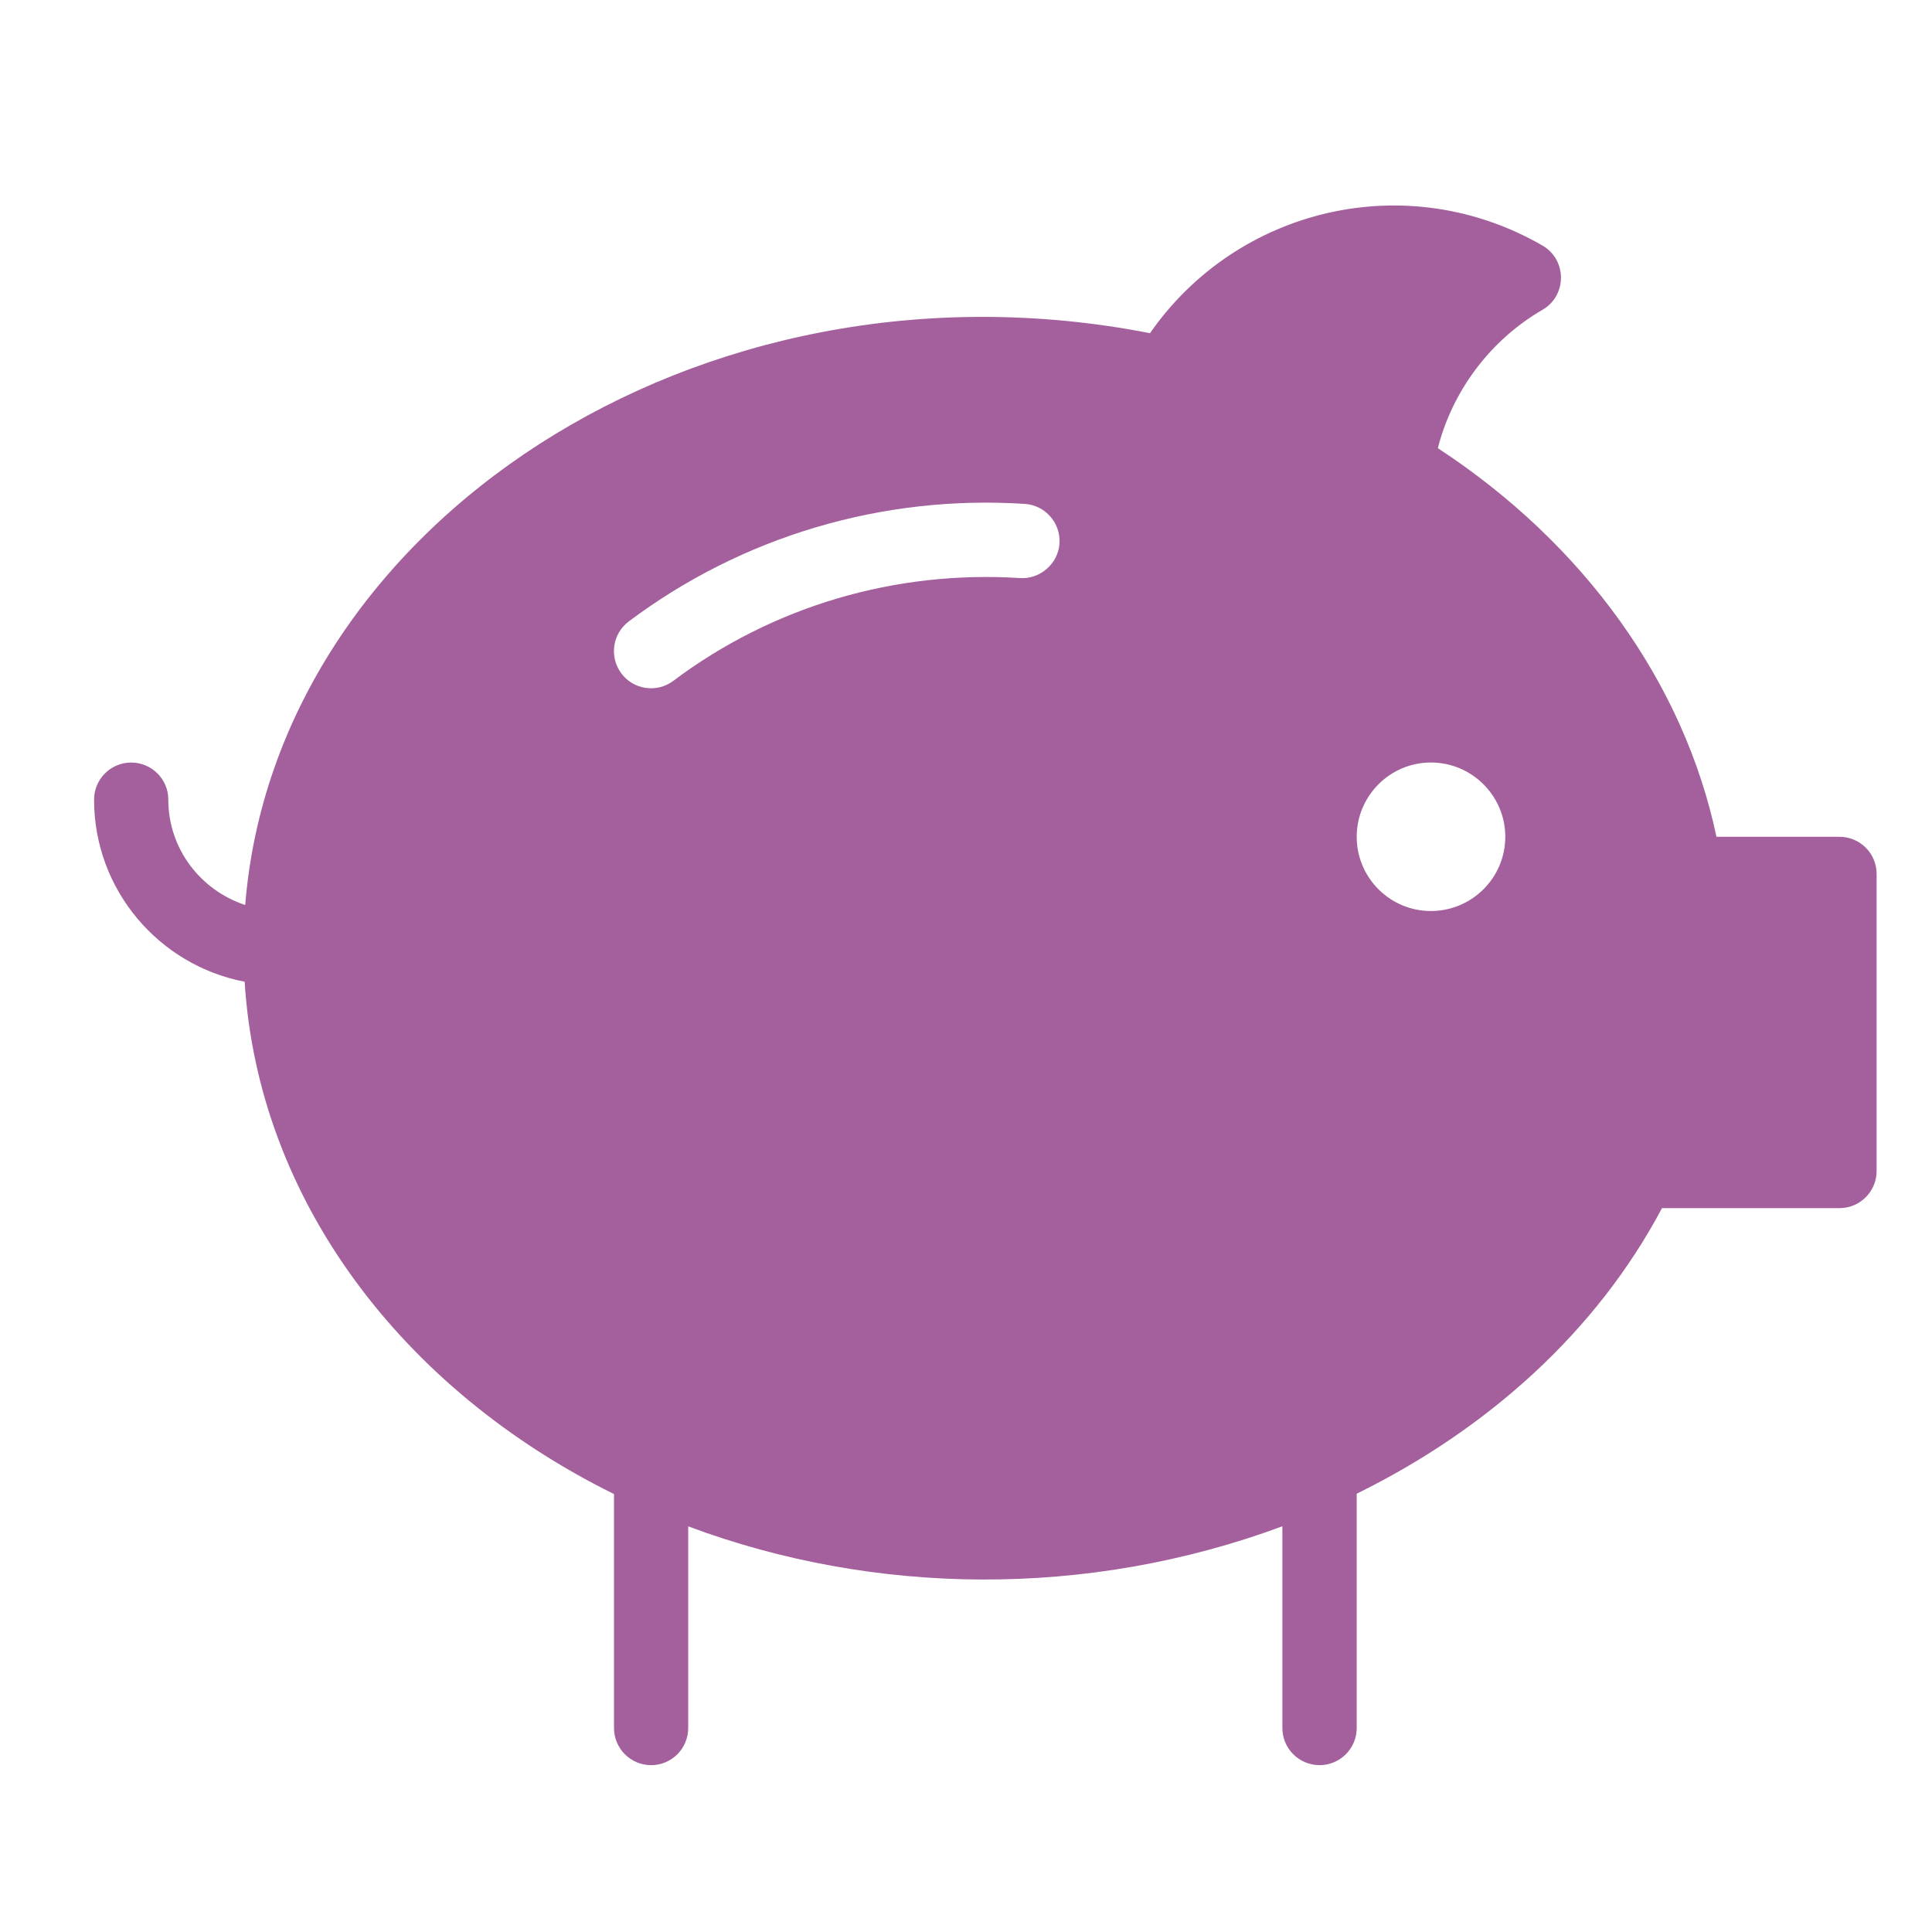 <?xml version="1.0" encoding="utf-8"?>
<!-- Generator: Adobe Illustrator 16.0.4, SVG Export Plug-In . SVG Version: 6.00 Build 0)  -->
<!DOCTYPE svg PUBLIC "-//W3C//DTD SVG 1.1//EN" "http://www.w3.org/Graphics/SVG/1.1/DTD/svg11.dtd">
<svg version="1.1" id="Layer_1" xmlns="http://www.w3.org/2000/svg" xmlns:xlink="http://www.w3.org/1999/xlink" x="0px" y="0px"
	 width="100px" height="100px" viewBox="0 0 100 100" enable-background="new 0 0 100 100" xml:space="preserve">
<g>
	<path fill="#A4609C" d="M-168.828,32.26h12.13v6.066c0,1.117,0.904,2.021,2.022,2.021h12.131c1.115,0,2.021-0.904,2.021-2.021
		V32.26h2.023c1.118,0,2.021-0.902,2.021-2.021v-6.064v-10.11c0-0.269-0.057-0.537-0.158-0.776
		c-0.102-0.249-0.252-0.472-0.438-0.655l-8.675-8.675h7.25c1.118,0,2.021-0.904,2.021-2.021V-6.15c0-1.118-0.903-2.022-2.021-2.022
		h-12.131c-0.424,0-0.789,0.158-1.113,0.38l-5.059-15.171c-0.272-0.826-1.047-1.383-1.915-1.383h-52.564
		c-0.873,0-1.643,0.557-1.919,1.383l-5.055,15.171c-0.323-0.222-0.694-0.38-1.113-0.38h-12.13c-1.117,0-2.021,0.904-2.021,2.022
		v8.087c0,1.117,0.904,2.021,2.021,2.021h7.25l-8.679,8.675c-0.187,0.188-0.336,0.406-0.438,0.655
		c-0.103,0.239-0.154,0.51-0.154,0.776v10.108v6.063c0,1.119,0.904,2.021,2.021,2.021h2.022v6.066c0,1.116,0.904,2.021,2.021,2.021
		h12.13c1.118,0,2.022-0.904,2.022-2.021V32.26h12.13 M-229.478-0.087V-4.13h8.087v4.043H-229.478z M-217.348,36.305h-8.087V32.26
		h8.087V36.305z M-217.348,20.13h-12.13v-4.043h12.13V20.13z M-172.87,32.26h-24.26 M-216.565-0.087l6.74-20.217h49.65l6.735,20.217
		 M-144.566,36.305h-8.086V32.26h8.086V36.305z M-140.521,16.087v4.043h-12.131v-4.043H-140.521z M-140.521-0.087h-8.088V-4.13
		h8.088V-0.087z"/>
</g>
<path fill="#A4609C" d="M4.869,41.389c0,4.678,3.361,8.575,7.794,9.425c0.705,11.33,8.201,21.131,19.117,26.518v12.107
	c0,1.062,0.859,1.925,1.921,1.925s1.921-0.859,1.921-1.925V79.005c9.619,3.591,20.632,3.745,30.753-0.004v10.438
	c0,1.062,0.861,1.925,1.924,1.925s1.924-0.859,1.924-1.925V77.314c6.812-3.353,12.422-8.41,15.801-14.781h9.185
	c1.062,0,1.924-0.858,1.924-1.922V45.234c0-1.063-0.858-1.922-1.924-1.922h-6.365c-1.678-7.944-6.84-15.152-14.422-20.115
	c0.761-2.979,2.724-5.6,5.416-7.161c1.271-0.733,1.283-2.583-0.004-3.329c-7.035-4.058-15.801-1.946-20.31,4.538
	c-23.396-4.566-45.26,9.993-46.832,29.598c-2.301-0.758-3.98-2.9-3.98-5.453c0-1.062-0.859-1.921-1.921-1.921
	S4.869,40.328,4.869,41.389z M70.223,43.311c0-2.116,1.723-3.844,3.84-3.844c2.123,0,3.851,1.728,3.851,3.844
	c0,2.12-1.728,3.843-3.851,3.843C71.945,47.156,70.223,45.431,70.223,43.311z M32.547,32.164c5.871-4.406,13.135-6.561,20.503-6.082
	c1.058,0.074,1.857,0.989,1.789,2.048c-0.069,1.062-1.024,1.863-2.045,1.79c-6.459-0.411-12.806,1.462-17.943,5.32
	c-0.851,0.64-2.058,0.462-2.688-0.382C31.526,34.006,31.695,32.802,32.547,32.164z"/>
</svg>
